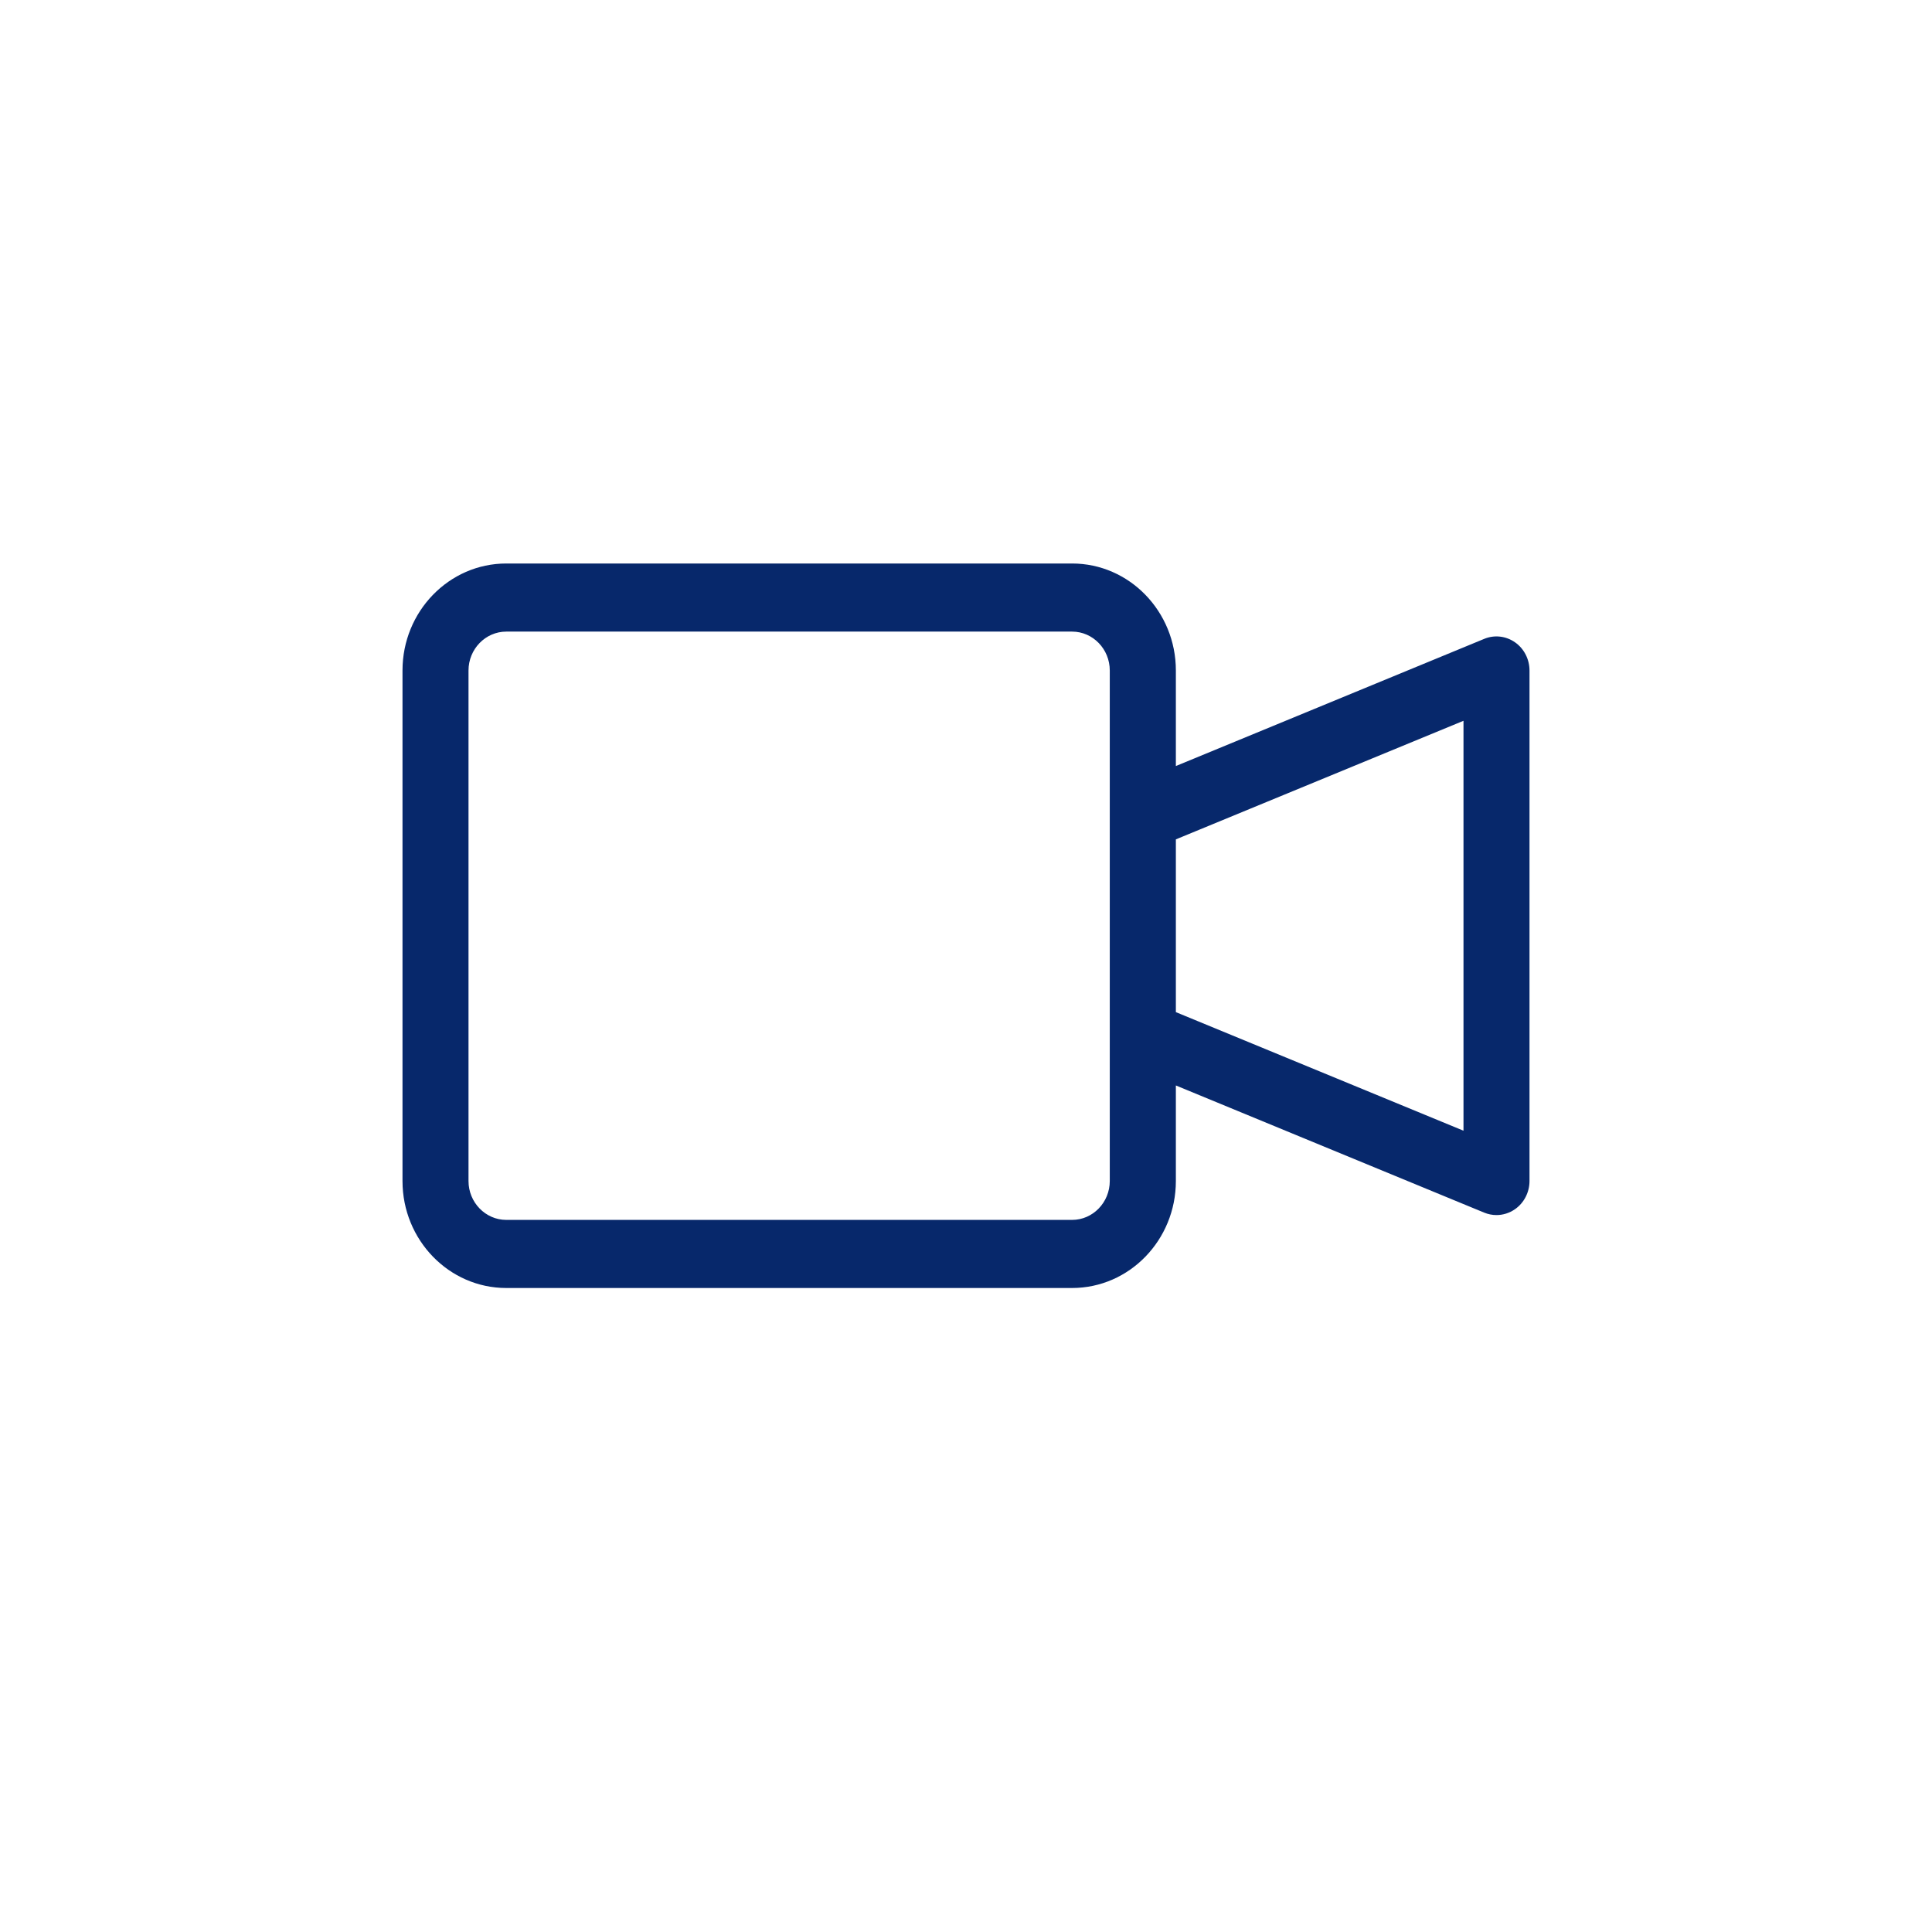 <?xml version="1.0" encoding="UTF-8"?>
<svg width="24px" height="24px" viewBox="0 0 24 24" version="1.1" xmlns="http://www.w3.org/2000/svg" xmlns:xlink="http://www.w3.org/1999/xlink">
    <title>DC69C785-7A45-4520-BF7F-8EA5C809DA1A</title>
    <g id="Web---Version-2-" stroke="none" stroke-width="1" fill="none" fill-rule="evenodd">
        <g id="search-results-subject-1a-banner" transform="translate(-562, -511)">
            <g id="Group-18" transform="translate(155, 396)">
                <g id="Group-47" transform="translate(407, 115)">
                    <rect id="Rectangle-Copy-19" x="0" y="0" width="24" height="24"></rect>
                    <g id="Group" transform="translate(5, 7)" fill="#07286B" fill-rule="nonzero">
                        <path d="M13.82,0.979 C13.707,0.9 13.564,0.884 13.438,0.936 L9.607,2.516 L9.607,1.329 C9.607,0.596 9.029,0 8.318,0 L1.289,0 C0.578,0 0,0.596 0,1.329 L0,7.671 C0,8.404 0.578,9 1.289,9 L8.318,9 C9.029,9 9.607,8.404 9.607,7.671 L9.607,6.484 L13.438,8.064 C13.487,8.084 13.538,8.094 13.59,8.094 C13.671,8.094 13.751,8.069 13.82,8.021 C13.932,7.943 14,7.811 14,7.671 L14,1.329 C14,1.189 13.932,1.057 13.82,0.979 Z M8.786,7.671 C8.786,7.937 8.576,8.154 8.318,8.154 L1.289,8.154 C1.031,8.154 0.82,7.937 0.82,7.671 L0.82,1.329 C0.82,1.063 1.031,0.846 1.289,0.846 L8.318,0.846 C8.576,0.846 8.786,1.063 8.786,1.329 L8.786,7.671 Z M13.18,7.046 L9.607,5.573 L9.607,3.427 L13.18,1.954 L13.18,7.046 Z" id="Shape"></path>
                    </g>
                </g>
            </g>
        </g>
    </g>
</svg>